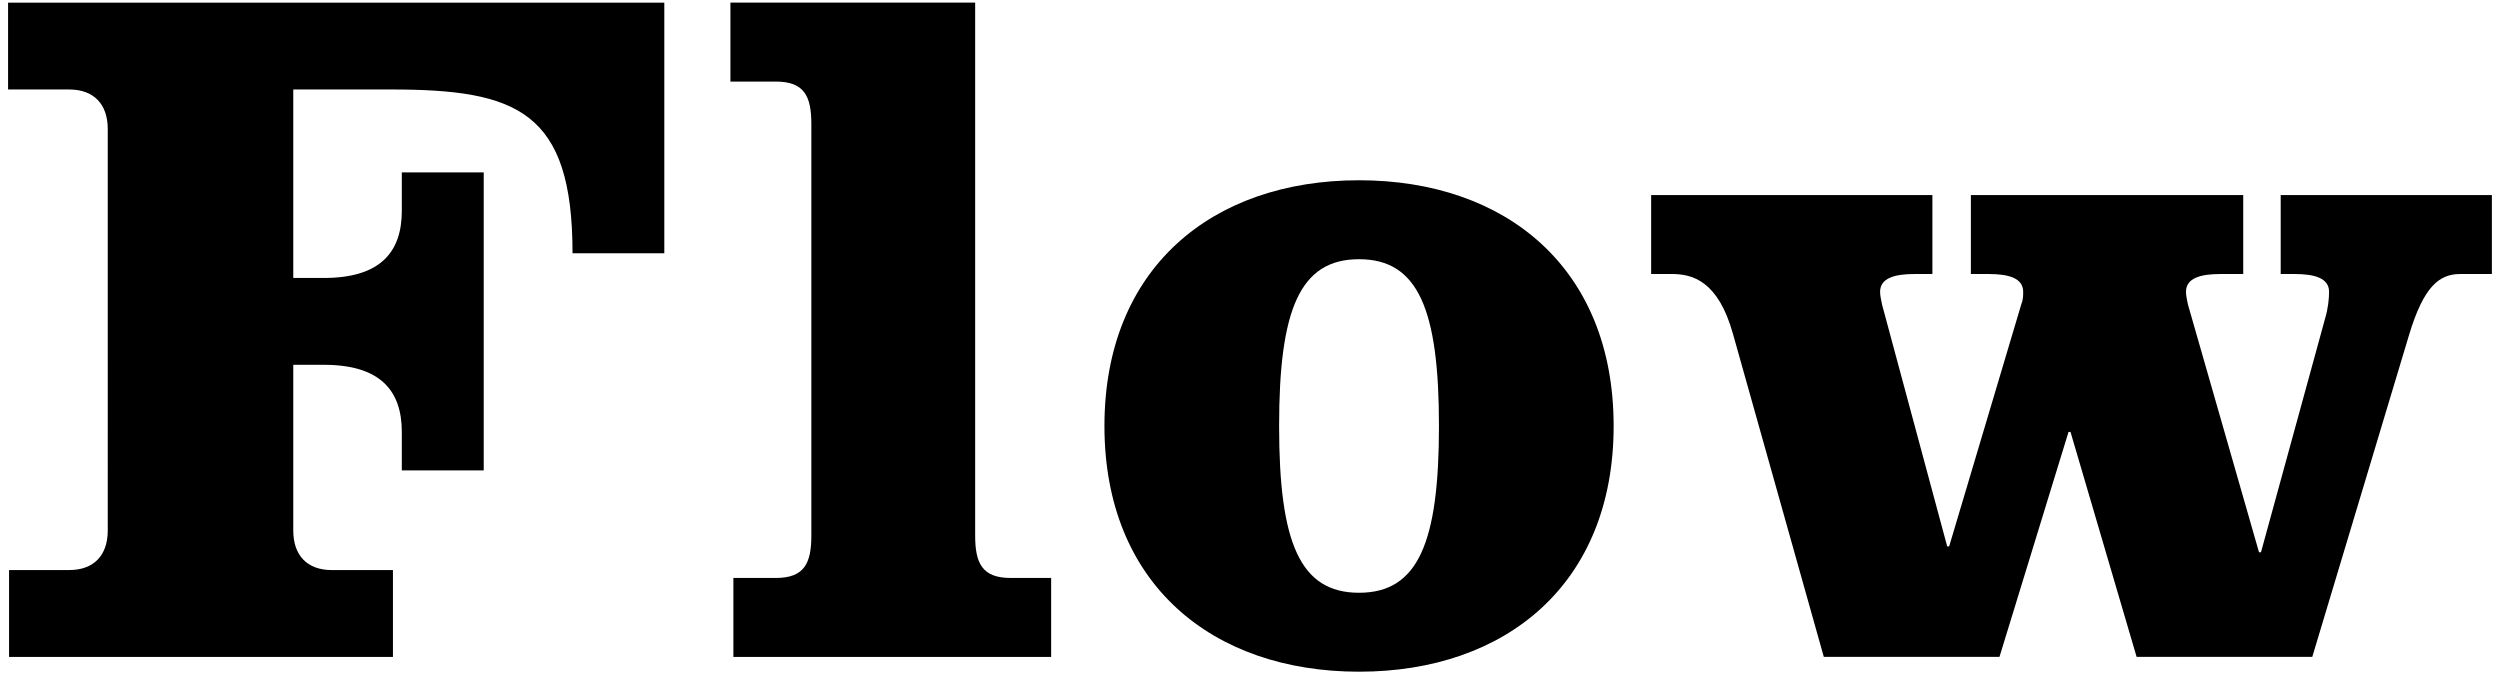 <?xml version="1.0" encoding="utf-8"?>
<!-- Generator: Adobe Illustrator 25.4.1, SVG Export Plug-In . SVG Version: 6.00 Build 0)  -->
<svg version="1.1" id="レイヤー_1" xmlns="http://www.w3.org/2000/svg" xmlns:xlink="http://www.w3.org/1999/xlink" x="0px"
	 y="0px" viewBox="0 0 152 41" style="enable-background:new 0 0 152 41;" xml:space="preserve">
<g>
	<path d="M0.551,39.939v-5.28h3.66c1.5,0,2.34-0.9,2.34-2.4V7.841c0-1.5-0.84-2.4-2.34-2.4h-3.72v-5.28H40.39V15.4h-5.58
		c0-8.64-3.359-9.96-11.039-9.96h-5.94V16.9h1.86c3.42,0,4.739-1.56,4.739-4.08v-2.34h4.98V28.6h-4.98v-2.34
		c0-2.52-1.319-4.08-4.739-4.08h-1.86v10.08c0,1.5,0.84,2.4,2.34,2.4h3.72v5.28H0.551z"/>
	<path d="M59.29,32.56c0,1.68,0.421,2.58,2.16,2.58h2.46v4.8H44.59v-4.8h2.58c1.74,0,2.16-0.9,2.16-2.58V7.54
		c0-1.68-0.42-2.58-2.16-2.58h-2.76v-4.8H59.29V32.56z"/>
	<path d="M98.109,25.9c0,9.6-6.54,14.939-15.479,14.939S67.15,35.499,67.15,25.9S73.69,10.96,82.629,10.96S98.109,16.3,98.109,25.9z
		 M77.77,25.9c0,7.08,1.26,10.14,4.859,10.14s4.86-3.06,4.86-10.14s-1.261-10.14-4.86-10.14S77.77,18.82,77.77,25.9z"/>
	<path d="M100.39,11.86h17.1v4.8h-1.08c-1.2,0-2.1,0.24-2.1,1.08c0,0.24,0.06,0.48,0.119,0.78l3.96,14.699h0.12l4.38-14.699
		c0.12-0.3,0.12-0.54,0.12-0.78c0-0.84-0.9-1.08-2.1-1.08h-1.08v-4.8h16.559v4.8h-1.379c-1.2,0-2.101,0.24-2.101,1.08
		c0,0.24,0.06,0.48,0.12,0.78l4.32,15.059h0.119l3.9-14.219c0.18-0.6,0.24-1.2,0.24-1.62c0-0.84-0.9-1.08-2.101-1.08h-0.84v-4.8
		h12.84v4.8h-1.92c-1.261,0-2.22,0.72-3.12,3.72l-5.88,19.559h-10.68l-4.02-13.679h-0.12l-4.199,13.679h-10.68L105.37,20.32
		c-0.899-3.24-2.46-3.66-3.72-3.66h-1.26V11.86z"/>
</g>
</svg>
